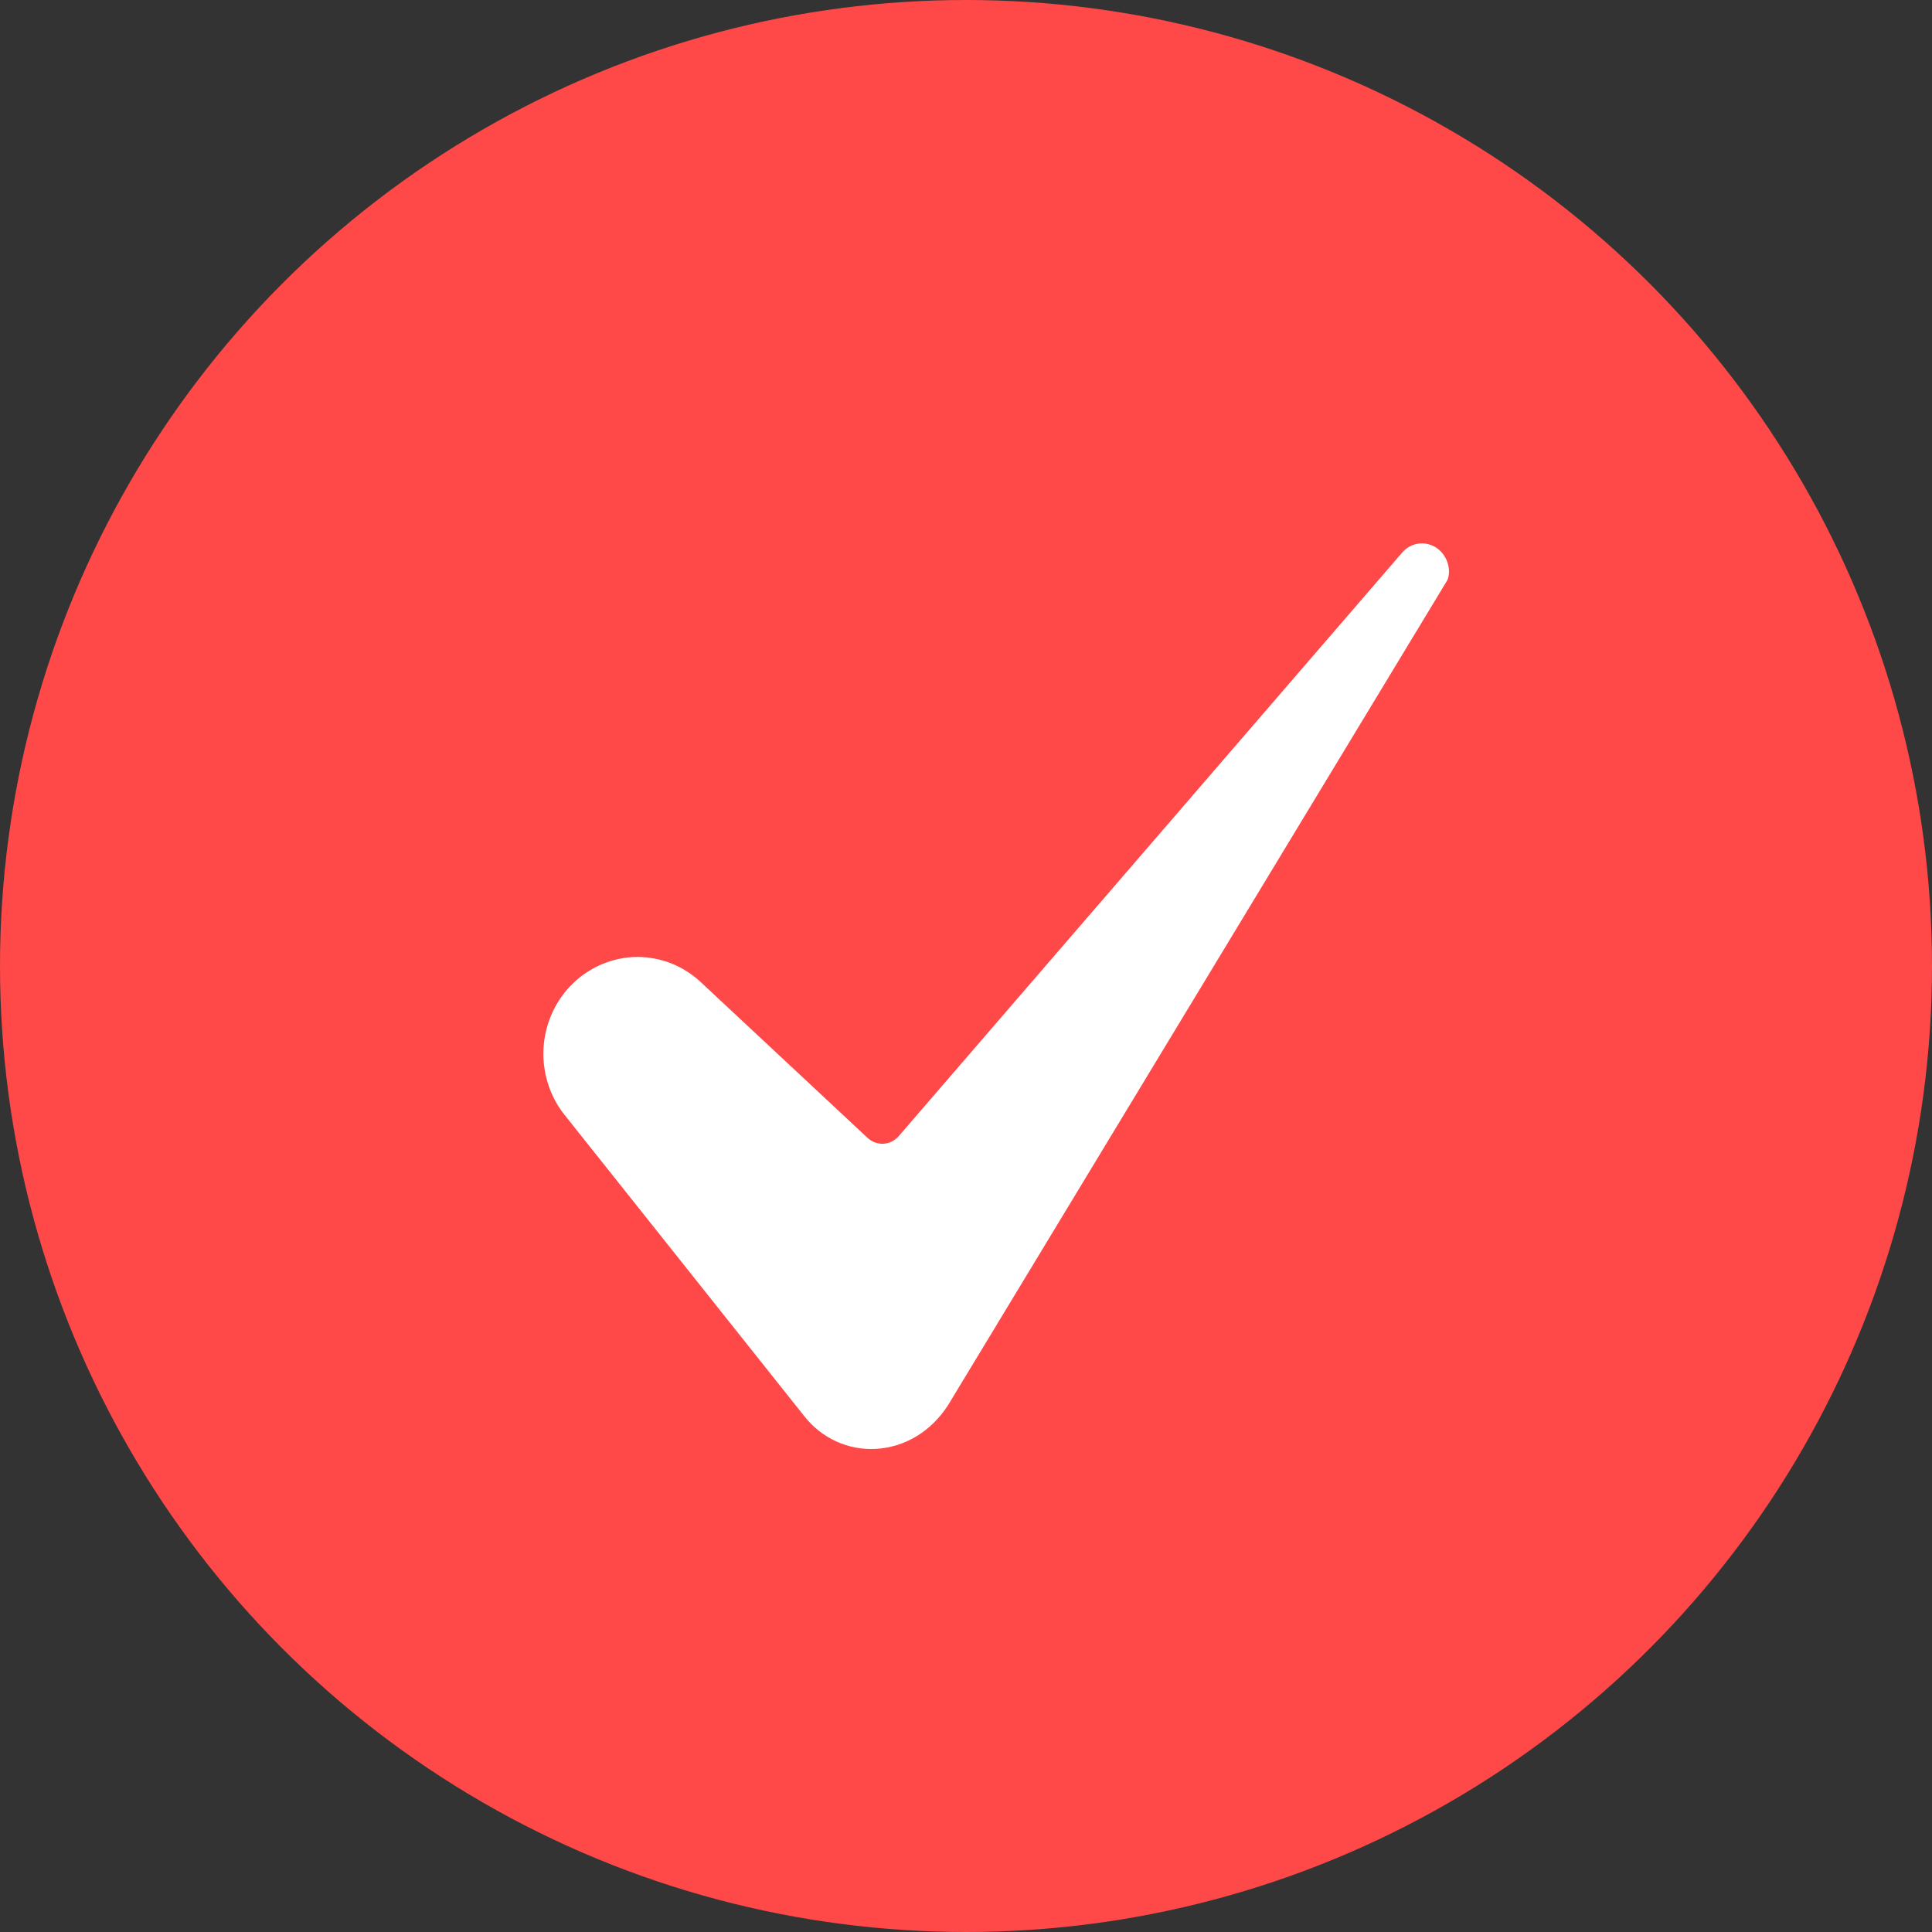 <svg xmlns="http://www.w3.org/2000/svg" width="32" height="32" viewBox="0 0 32 32" fill="none"><rect x="0" y="0" width="32" height="32" fill="#333333" stroke="none"/><circle cx="16" cy="16" r="16" fill="#FF4848"></circle><path d="M10.559 15.85C10.264 15.851 9.975 15.938 9.726 16.1C9.476 16.262 9.277 16.494 9.151 16.767C9.024 17.041 8.976 17.346 9.011 17.647C9.047 17.947 9.164 18.232 9.351 18.466L13.322 23.457C13.464 23.638 13.645 23.781 13.852 23.875C14.058 23.969 14.283 24.011 14.509 23.998C14.991 23.971 15.426 23.706 15.704 23.272L23.953 9.642C23.955 9.639 23.956 9.637 23.958 9.635C24.035 9.513 24.01 9.271 23.85 9.12C23.806 9.078 23.755 9.046 23.698 9.026C23.642 9.005 23.582 8.997 23.522 9.001C23.463 9.005 23.404 9.022 23.351 9.05C23.298 9.078 23.251 9.117 23.213 9.165C23.21 9.169 23.207 9.172 23.204 9.176L14.884 18.82C14.852 18.856 14.814 18.886 14.771 18.907C14.728 18.929 14.681 18.941 14.633 18.944C14.586 18.946 14.538 18.939 14.493 18.923C14.448 18.906 14.406 18.881 14.371 18.848L11.61 16.27C11.323 16 10.948 15.851 10.559 15.85Z" fill="white"></path></svg>